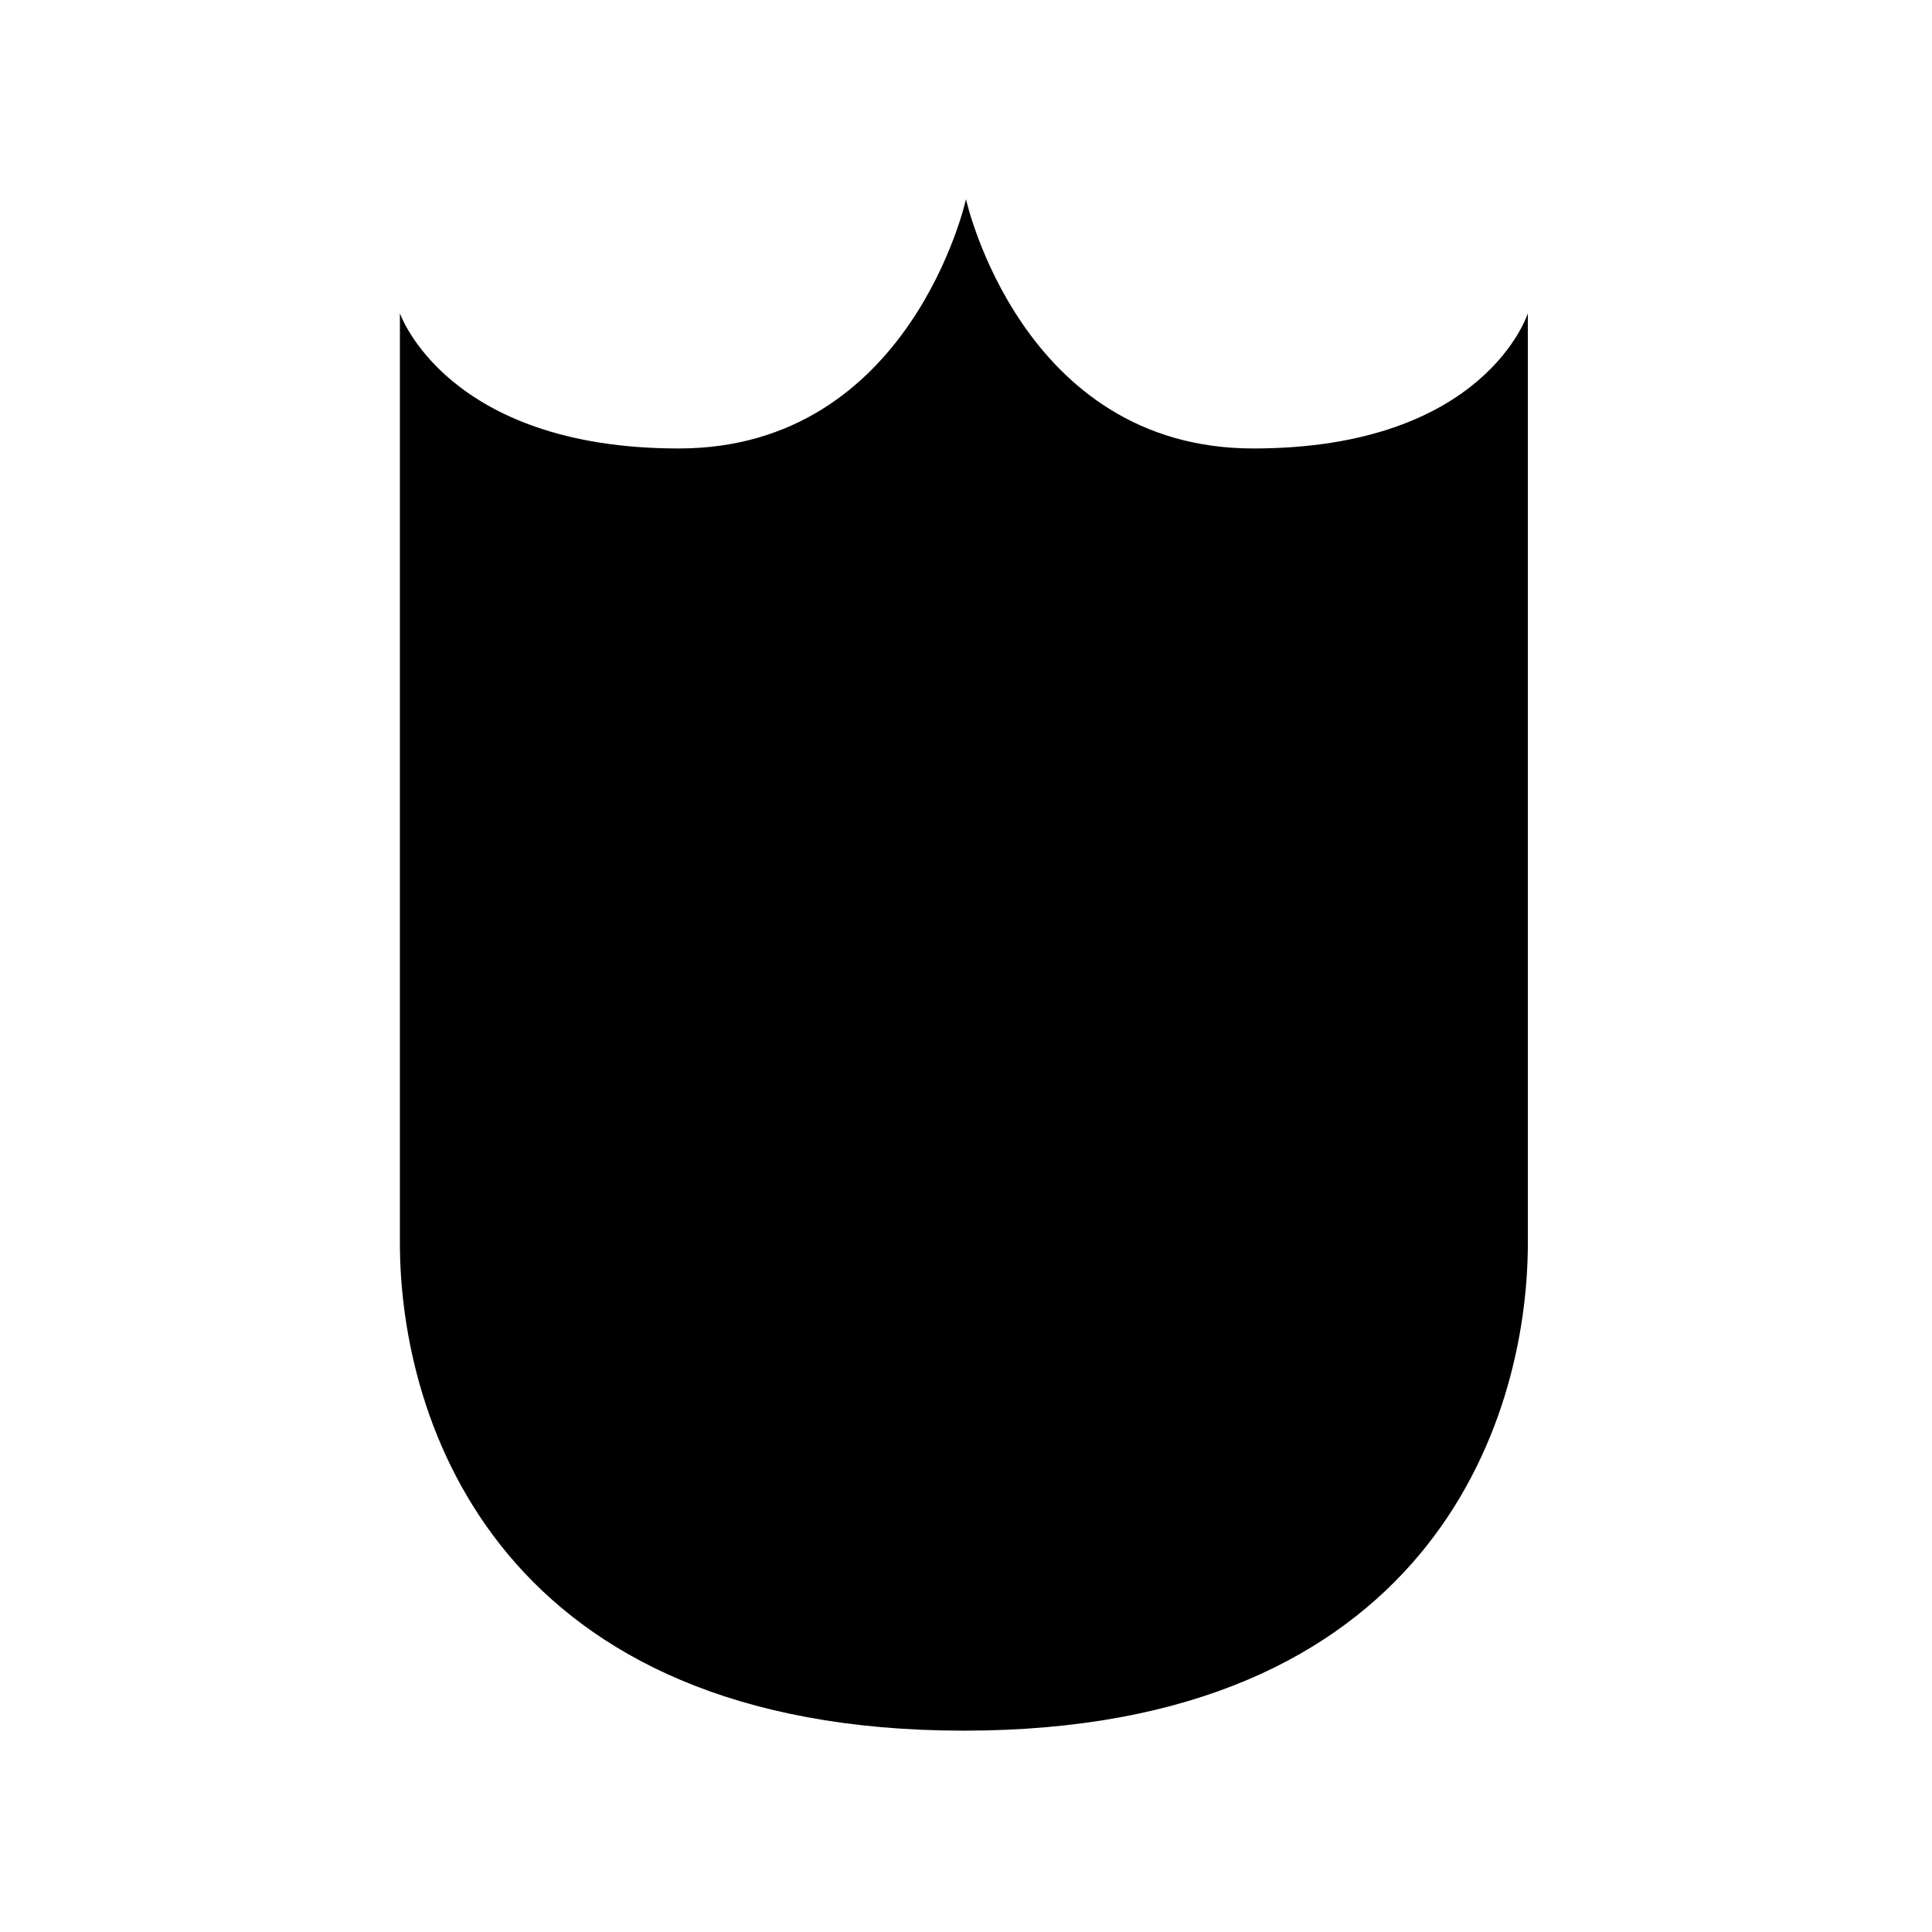 <?xml version="1.0" encoding="UTF-8"?>
<!-- Uploaded to: SVG Repo, www.svgrepo.com, Generator: SVG Repo Mixer Tools -->
<svg fill="#000000" width="800px" height="800px" version="1.1" viewBox="144 144 512 512" xmlns="http://www.w3.org/2000/svg">
 <path d="m476.13 262.85c-61.574 0-76.129-66.055-76.129-66.055s-14.555 66.055-76.133 66.055c-61.578 0-73.891-35.828-73.891-35.828v246.31c0 48.141 26.871 129.31 149.46 129.31s149.46-81.168 149.46-129.31v-246.31c-0.004 0-11.199 35.828-72.777 35.828z"/>
</svg>